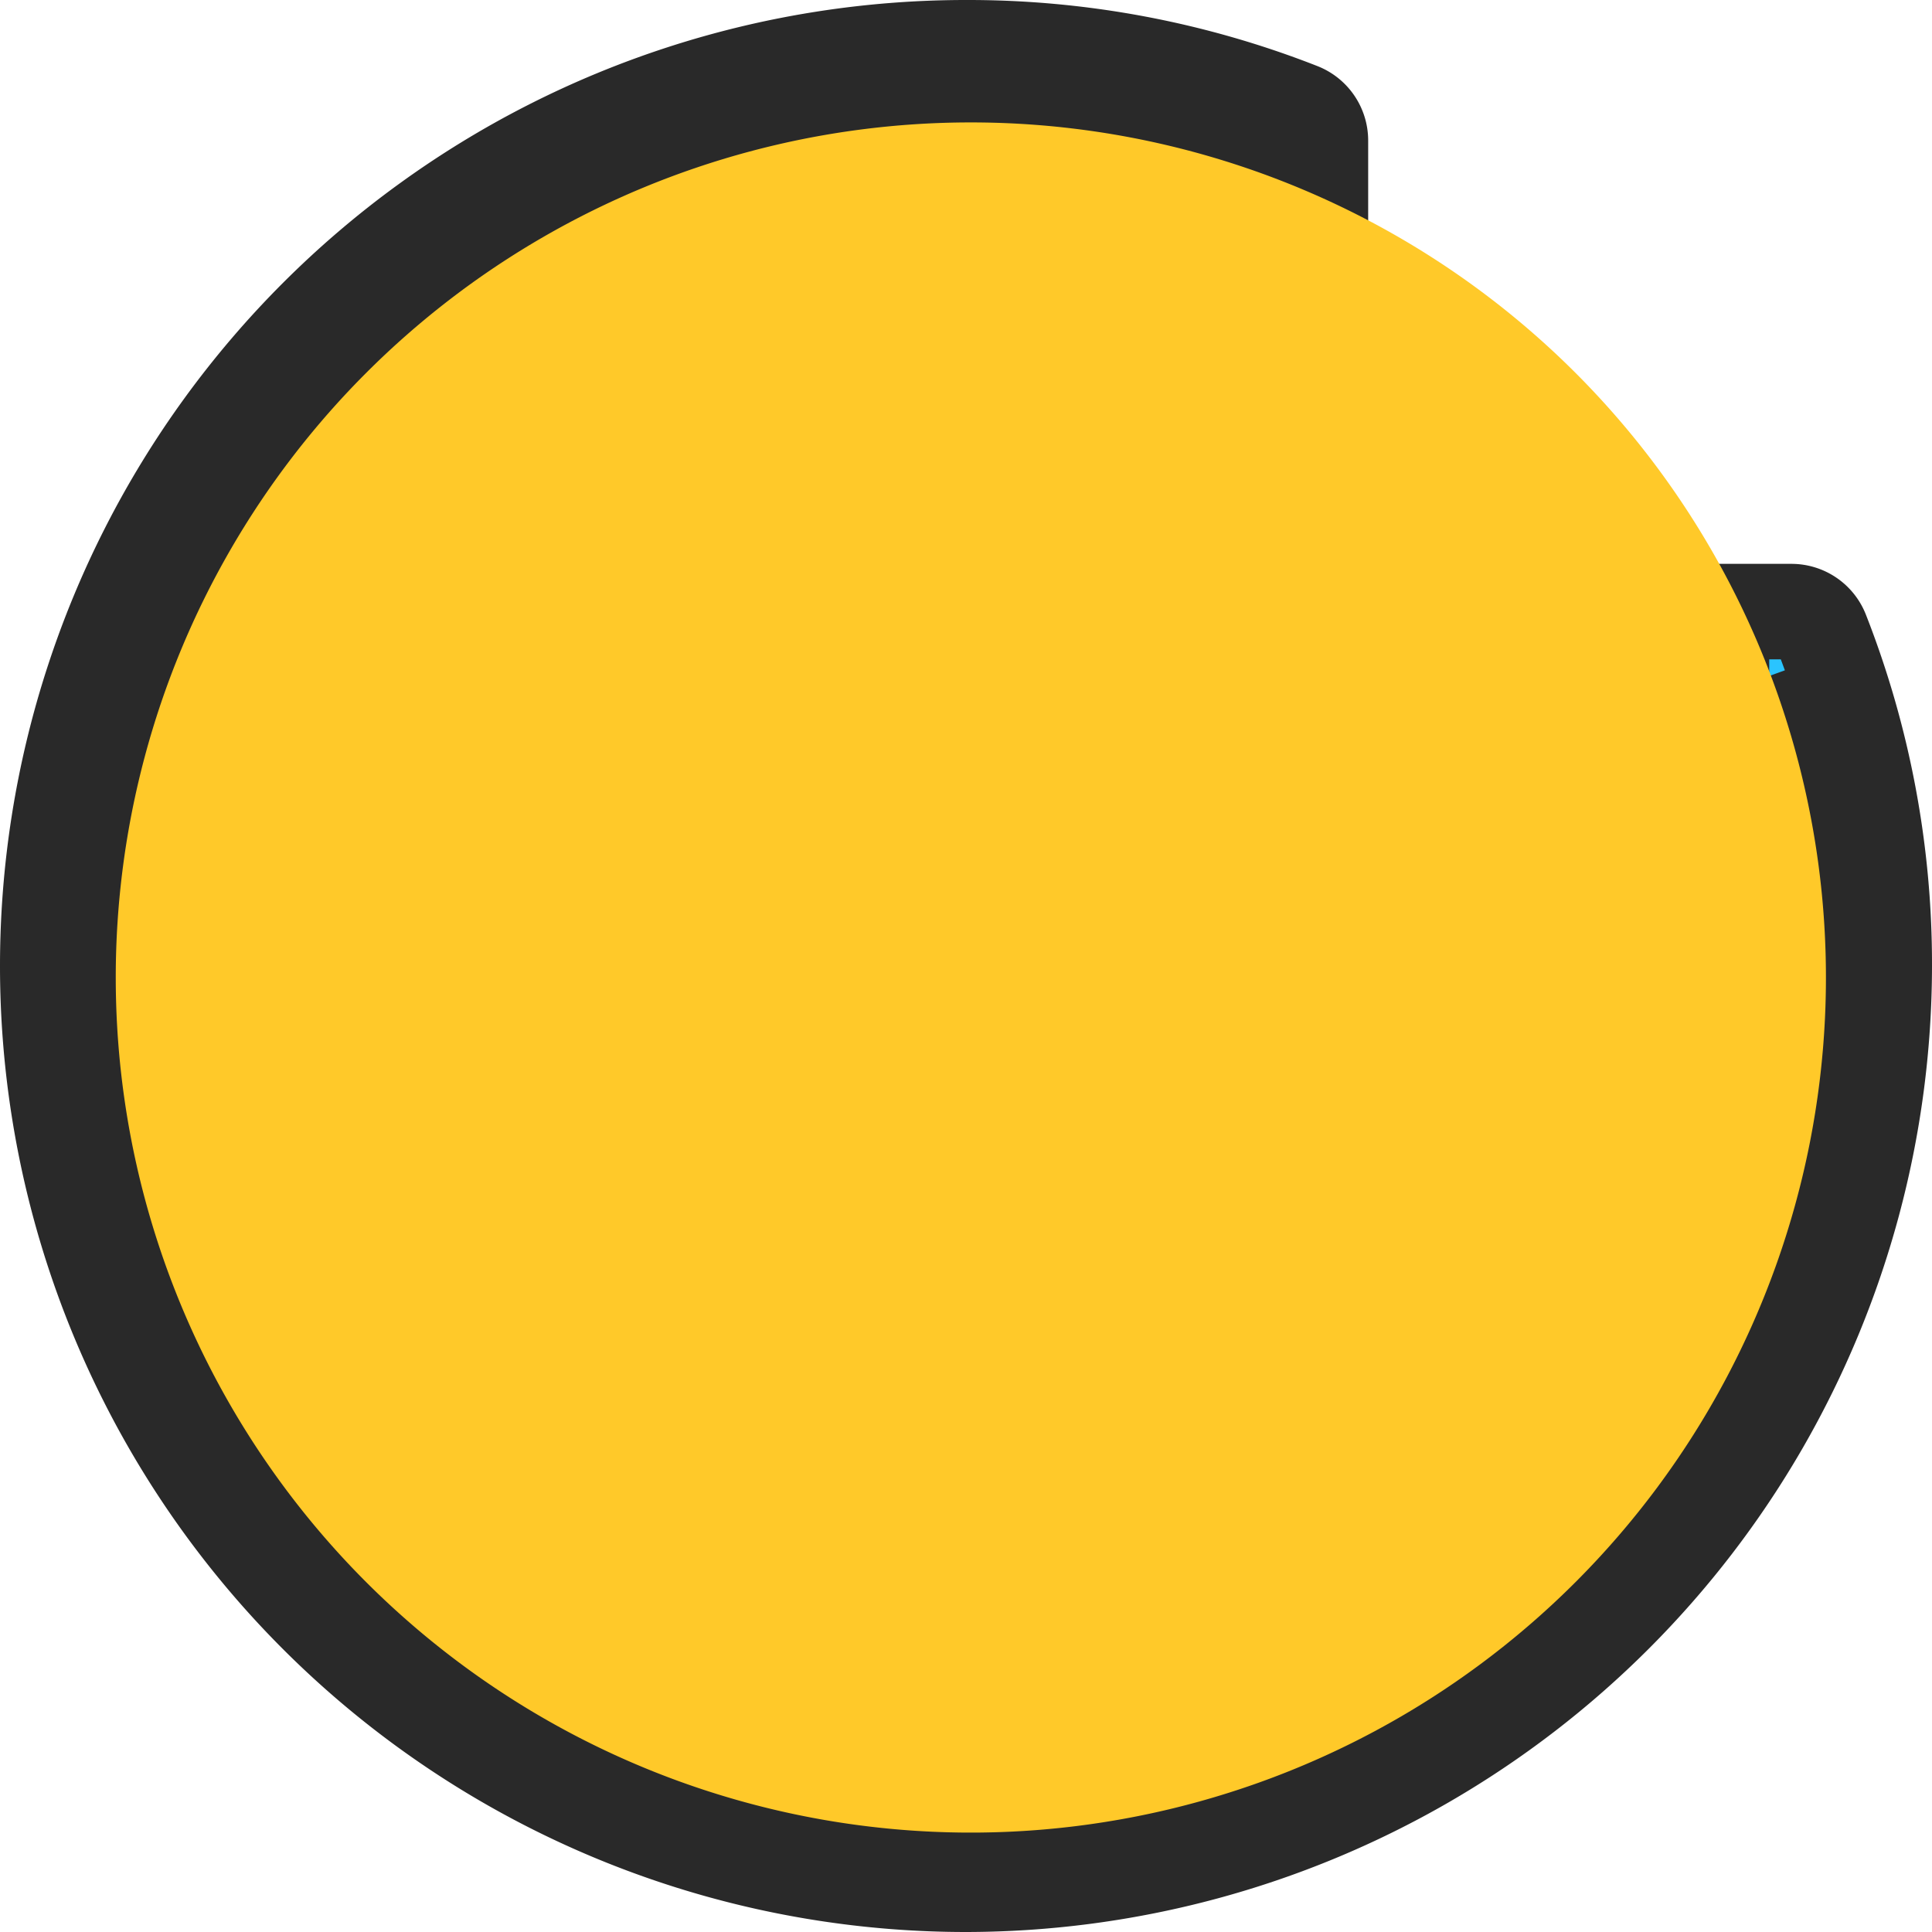 <svg xmlns="http://www.w3.org/2000/svg" width="80.932" height="80.932" viewBox="0 0 80.932 80.932">
  <g id="Group_54" data-name="Group 54" transform="translate(2 2)">
    <path id="Path_169" data-name="Path 169" d="M49.966,108.432A38.51,38.51,0,0,0,88.432,69.966,38.063,38.063,0,0,0,85.8,55.975a1.35,1.35,0,0,0-1.256-.855H64.813V35.387a1.349,1.349,0,0,0-.855-1.256A38.042,38.042,0,0,0,49.966,31.5a38.466,38.466,0,1,0,0,76.932Zm0-74.233a35.4,35.4,0,0,1,12.147,2.119v20.15a1.349,1.349,0,0,0,1.35,1.35h20.15a35.425,35.425,0,0,1,2.119,12.147A35.767,35.767,0,1,1,49.966,34.2Z" transform="translate(-11.5 -31.5)" fill="#2ac4ff" stroke="#292929" stroke-width="4"/>
    <path id="Path_170" data-name="Path 170" d="M35.82,0A35.82,35.82,0,1,1,0,35.82,35.82,35.82,0,0,1,35.82,0Z" transform="translate(2.849 3.128)" fill="#ffc929"/>
  </g>
</svg>
